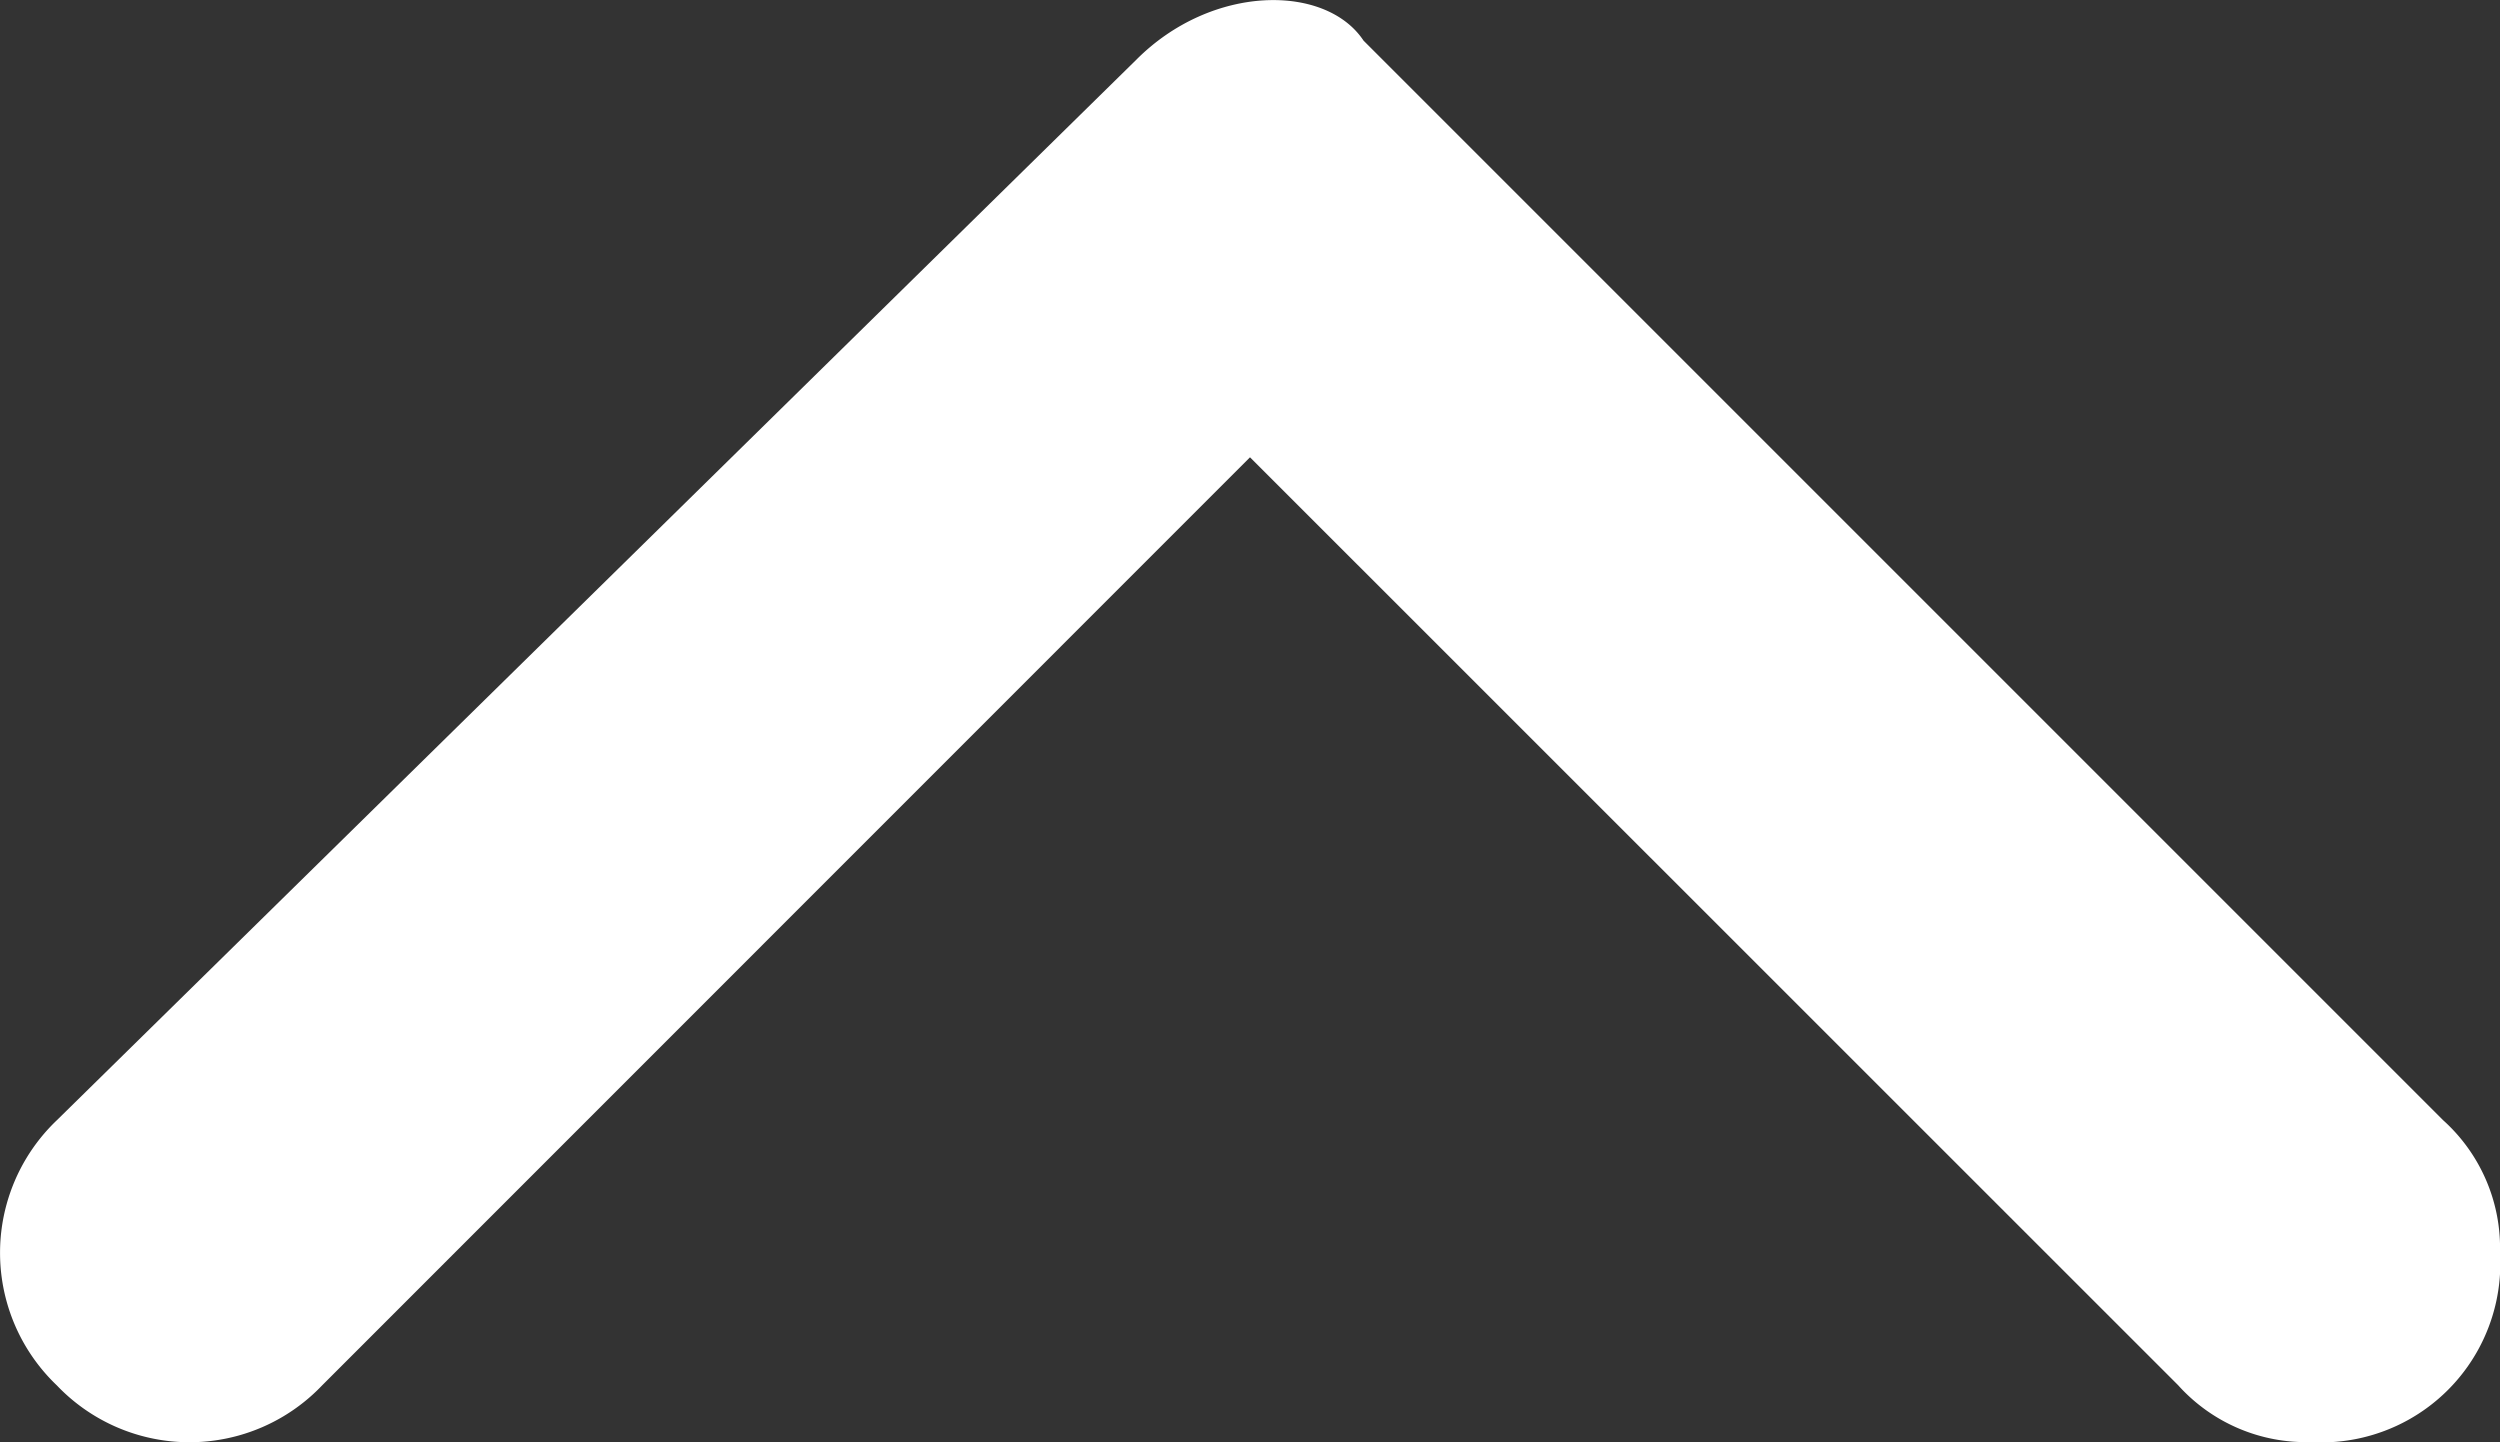 <svg xmlns="http://www.w3.org/2000/svg" width="12" height="6.922" viewBox="0 0 12 6.922">
  <rect x="0" y="0" width="12" height="6.922" fill="#333333" stroke="none"/>
  <path id="angle-right-b" d="M6.636,5.455,1.545.273a.879.879,0,0,0-1.273,0,.879.879,0,0,0,0,1.273L4.727,6,.273,10.455A.825.825,0,0,0,0,11.091.859.859,0,0,0,.909,12a.825.825,0,0,0,.636-.273L6.727,6.545h0C7,6.364,7,5.818,6.636,5.455Z" transform="translate(0 6.922) rotate(-90)" fill="#fff"/>
</svg>
